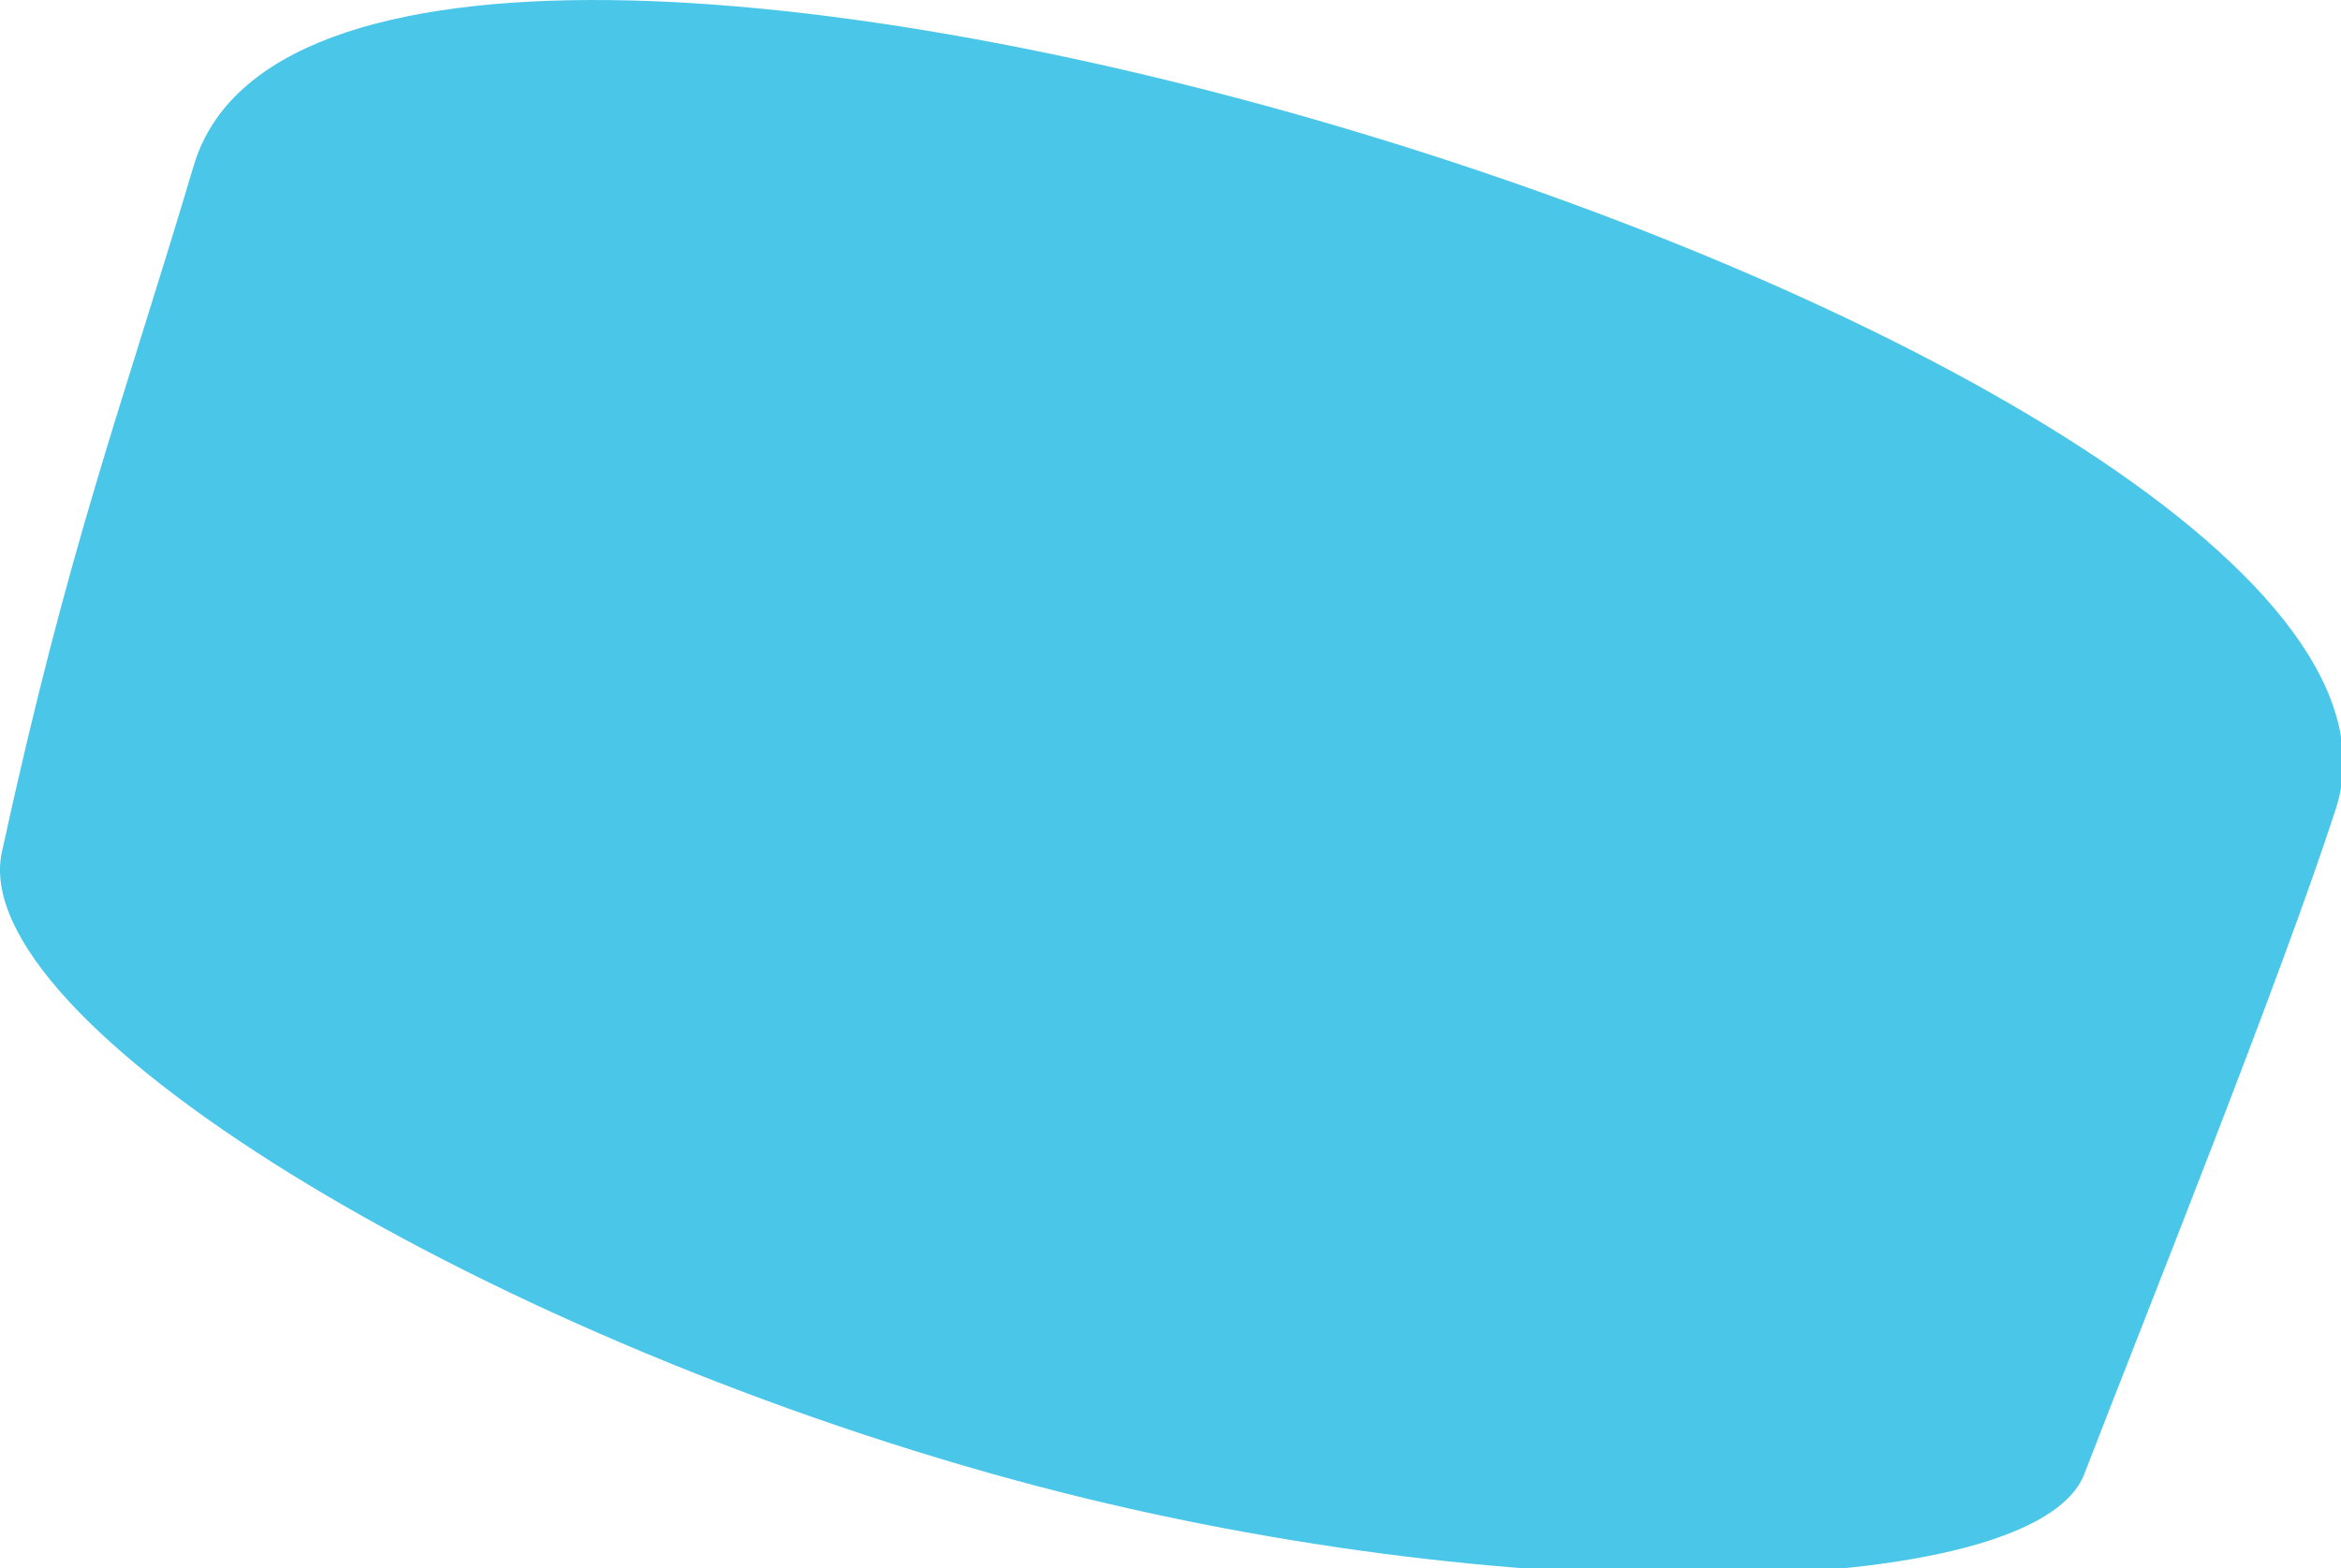<?xml version="1.0" encoding="utf-8"?>
<!-- Generator: Adobe Illustrator 16.0.0, SVG Export Plug-In . SVG Version: 6.00 Build 0)  -->
<!DOCTYPE svg PUBLIC "-//W3C//DTD SVG 1.1//EN" "http://www.w3.org/Graphics/SVG/1.1/DTD/svg11.dtd">
<svg version="1.1" id="Layer_1" xmlns="http://www.w3.org/2000/svg" xmlns:xlink="http://www.w3.org/1999/xlink" x="0px" y="0px"
	 width="97px" height="65px" viewBox="0 0 97 65" enable-background="new 0 0 97 65" xml:space="preserve">
<path fill="#4AC6E9" d="M42.045,61.346c20.342,5.551,42.283,5.023,44.316-0.246c2.511-6.508,8.125-20.479,10.427-27.582
	C102.907,14.664,13.929-12.98,8.029,6.859c-3.012,10.119-5.142,15.57-7.95,28.45C-1.454,42.313,19.516,55.207,42.045,61.346"/>
<path fill="#4AC6E9" d="M91.991,30.396c-1.228,3.766-18.878,1.398-39.421-5.303C32.028,18.4,16.368,9.916,17.594,6.145
	c1.232-3.762,21.175-1.492,41.721,5.207C79.855,18.043,93.225,26.627,91.991,30.396"/>
</svg>
